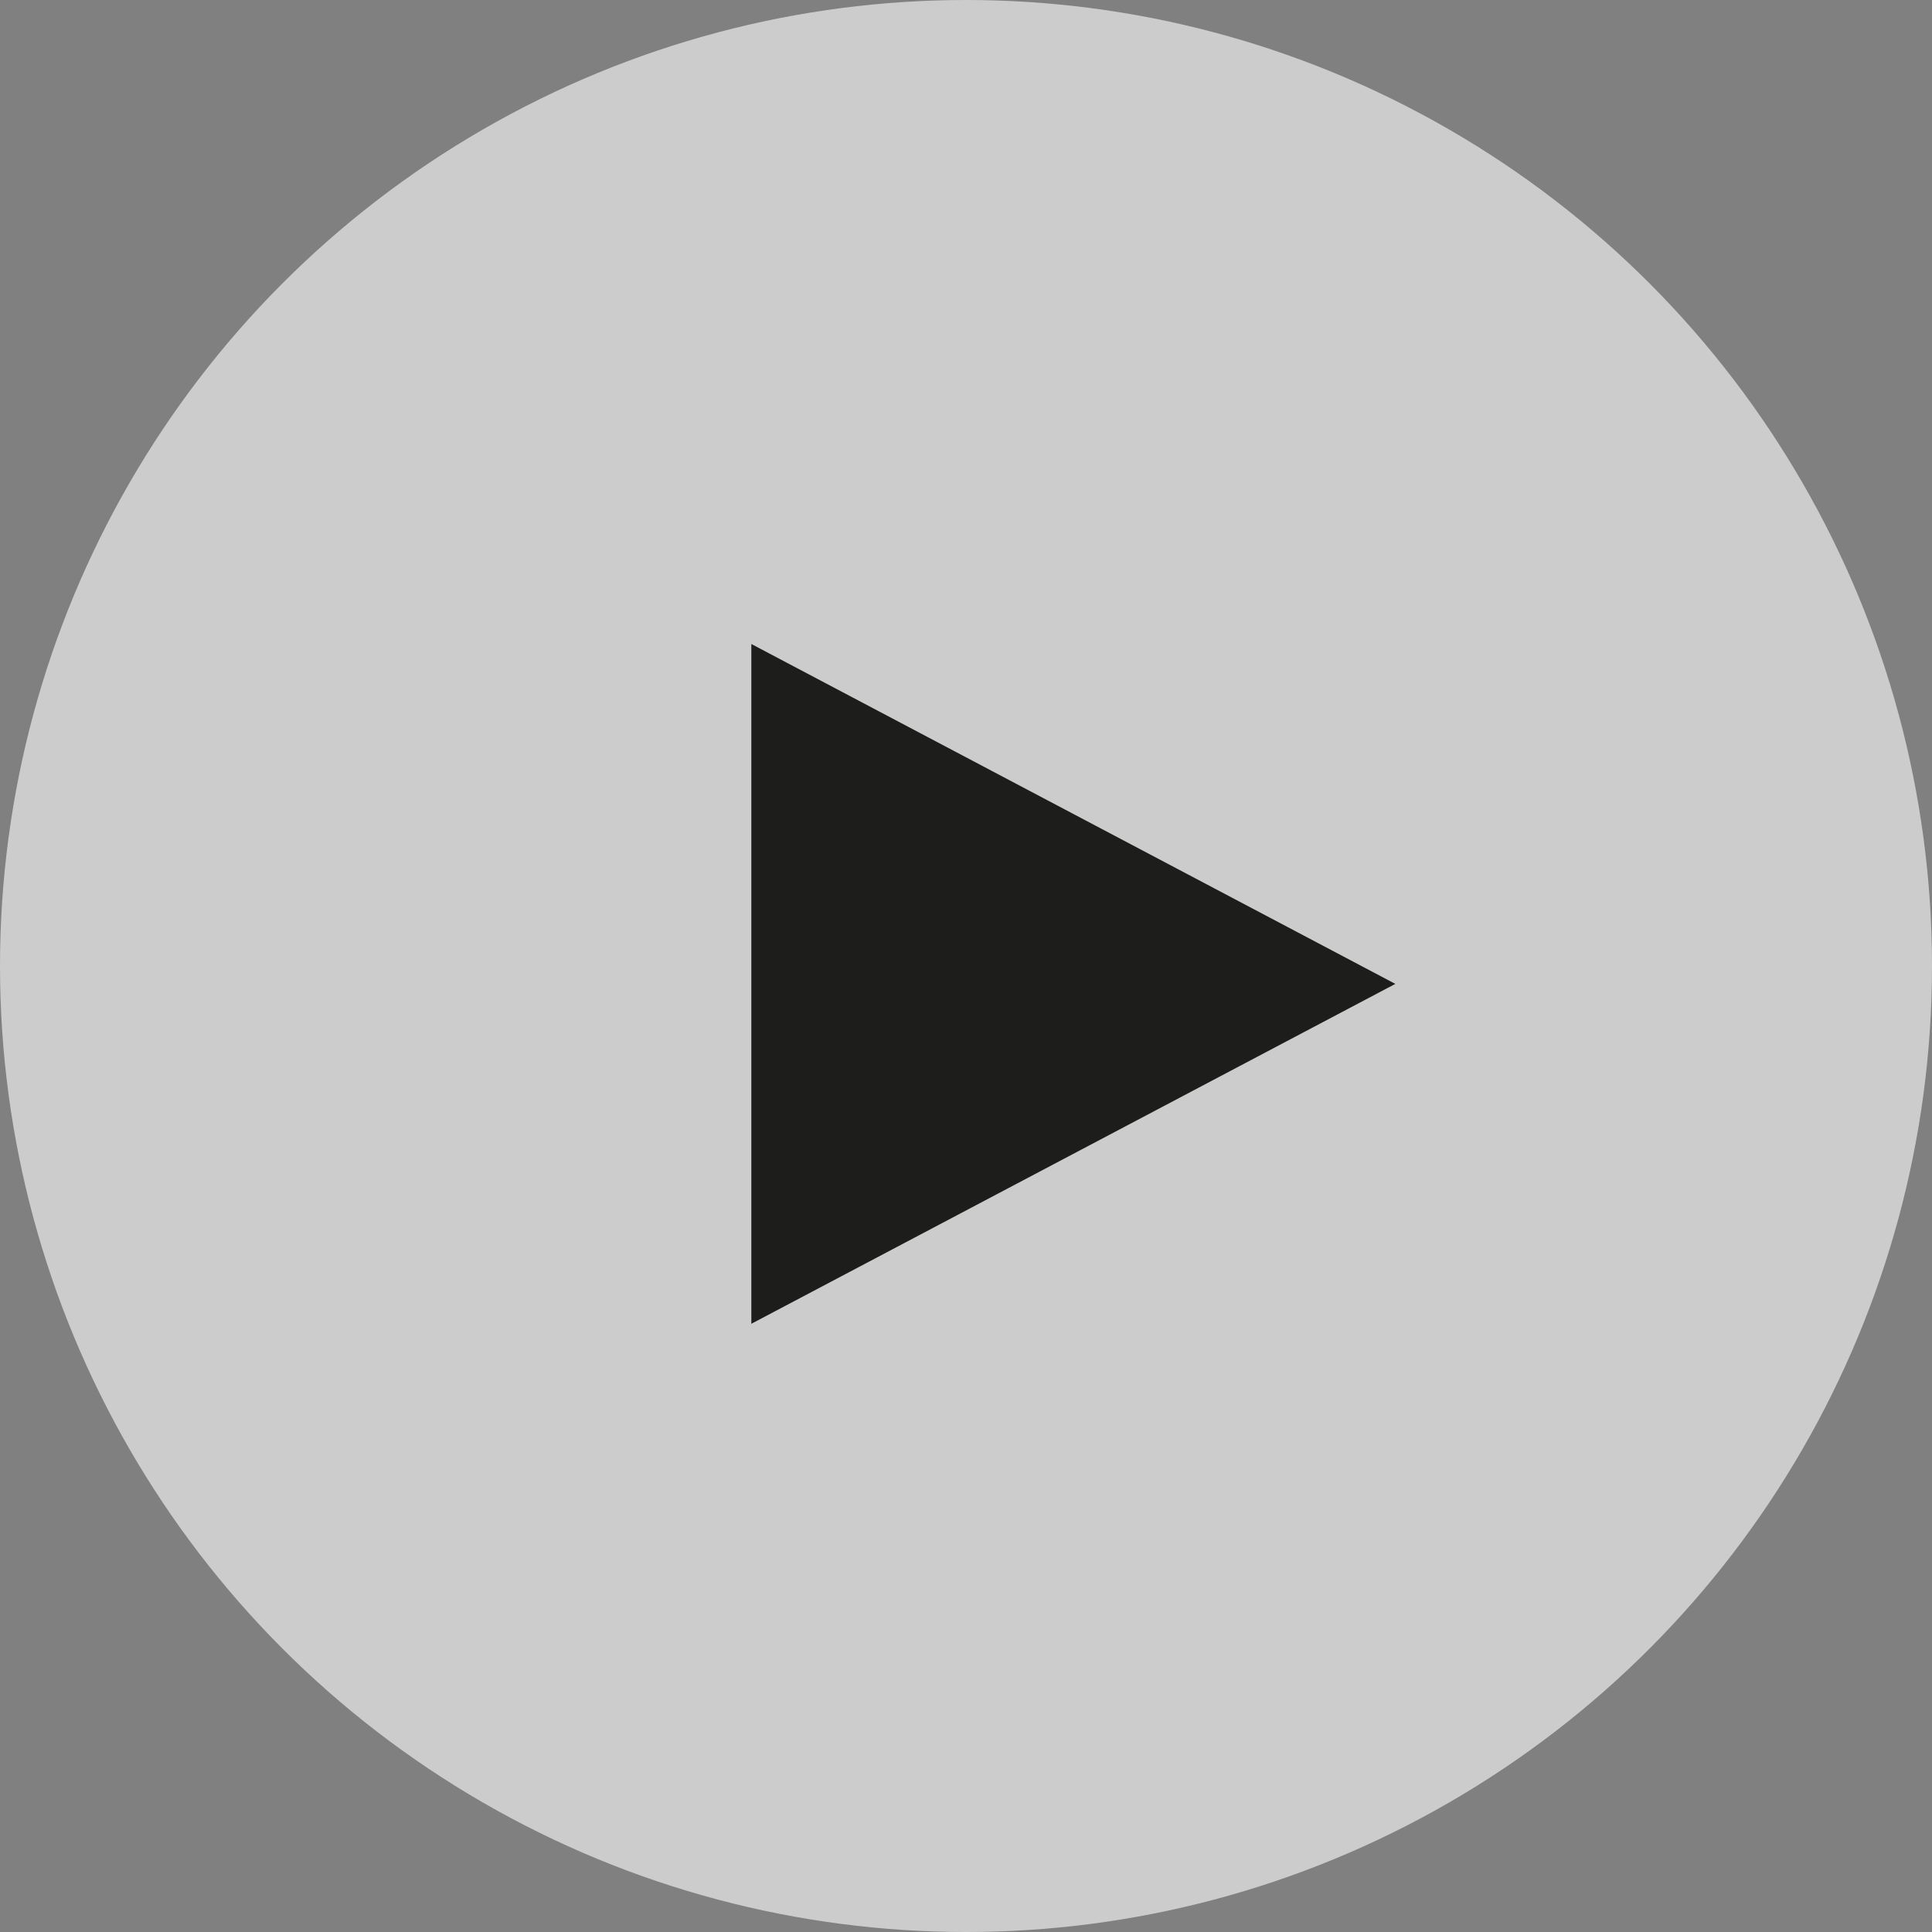 <svg xmlns="http://www.w3.org/2000/svg" width="54" height="54" viewBox="0 0 54 54">
    <rect x="0" y="0" width="54" height="54" fill="#808080" stroke="none"/>
    <g fill="none" fill-rule="evenodd">
        <g>
            <g>
                <g>
                    <g transform="translate(-693 -765) translate(541 612) translate(.1) translate(151.9 153)">
                        <circle cx="27" cy="27" r="27" fill="#FFF" opacity=".6"/>
                        <path fill="#1D1D1B" d="M21 18L21 37 39 27.5z"/>
                    </g>
                </g>
            </g>
        </g>
    </g>
</svg>
